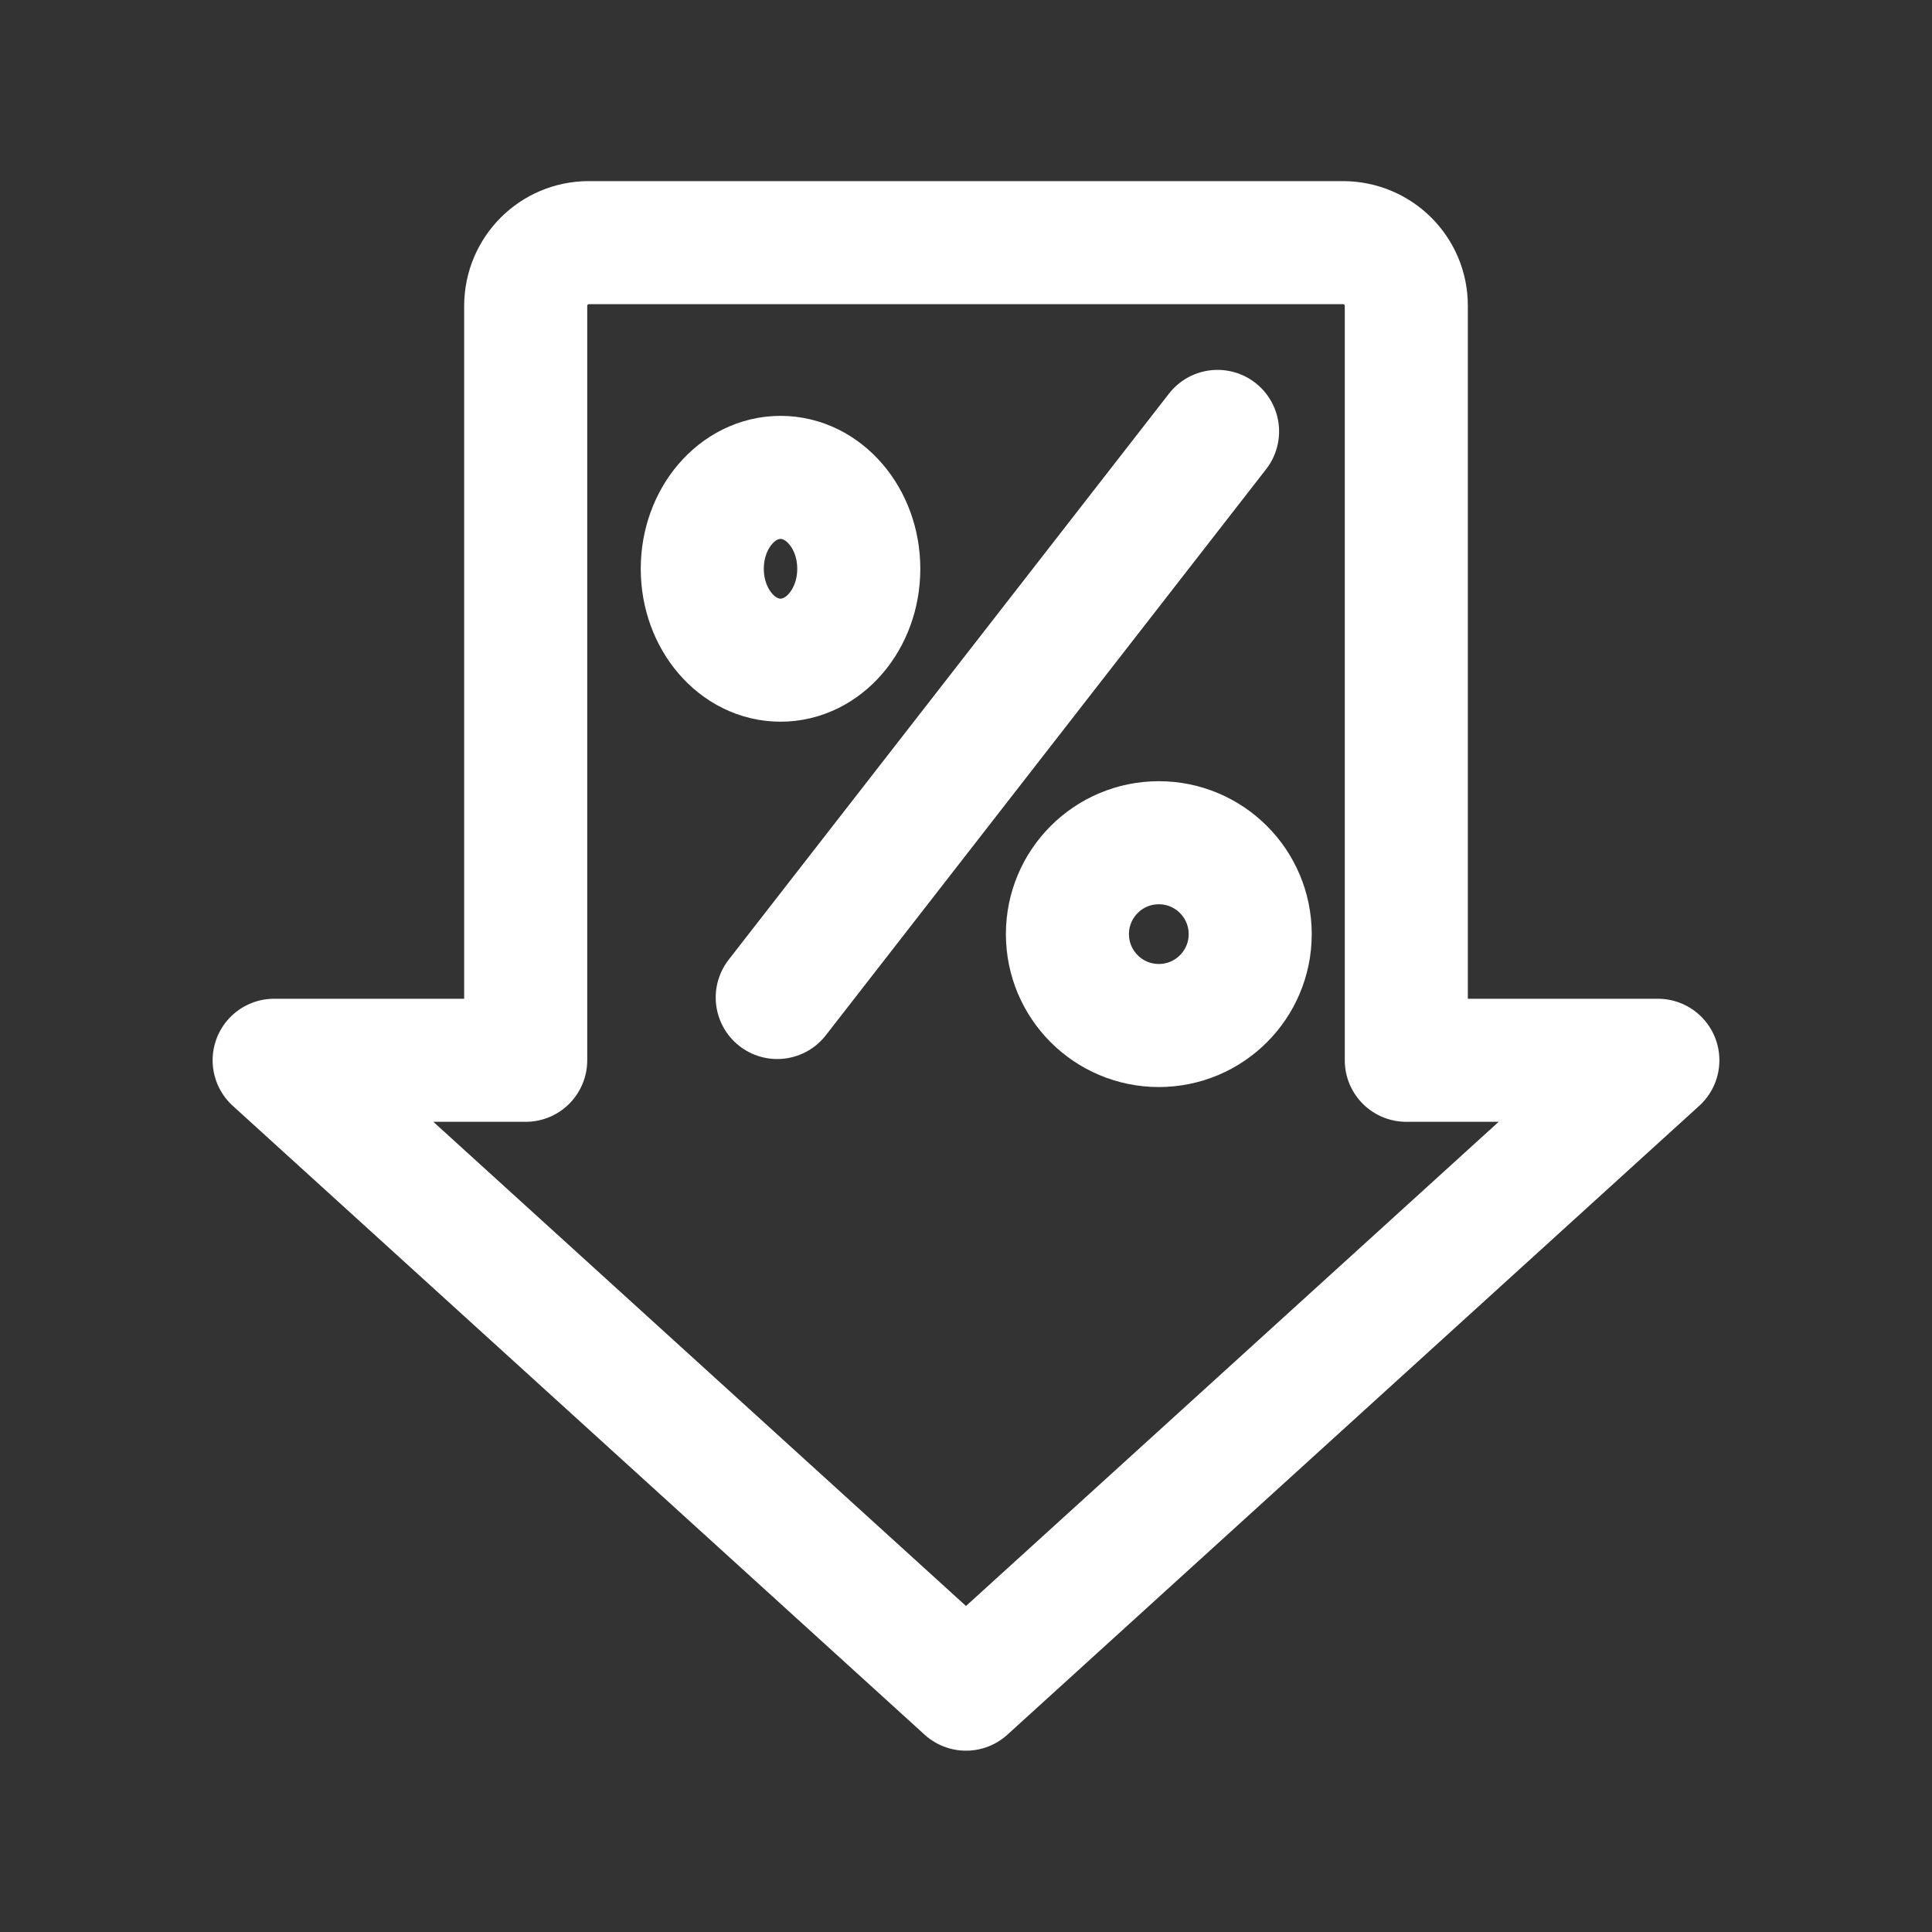 <?xml version="1.0" encoding="UTF-8"?><svg id="Calque_1" xmlns="http://www.w3.org/2000/svg" viewBox="0 0 100 100"><rect x="0" y="0" width="100" height="100" fill="#333333" stroke="none"/><g id="Groupe_998"><path id="Tracé_11807" d="m72.79,54.88V15.82c0-1.8-1.46-3.25-3.26-3.26H30.47c-1.8,0-3.25,1.46-3.26,3.26v39.06h-13.02l35.81,32.55,35.81-32.55h-13.02Z" style="fill:none; stroke:#fff; stroke-linecap:round; stroke-linejoin:round; stroke-width:6.37px;"/><ellipse id="Ellipse_1285" cx="40.4" cy="29.44" rx="4.05" ry="4.73" style="fill:none; stroke:#fff; stroke-linecap:round; stroke-linejoin:round; stroke-width:6.37px;"/><circle id="Ellipse_1286" cx="59.98" cy="48.35" r="4.73" style="fill:none; stroke:#fff; stroke-linecap:round; stroke-linejoin:round; stroke-width:6.37px;"/><line id="Ligne_155" x1="63.02" y1="22.33" x2="40.23" y2="51.63" style="fill:none; stroke:#fff; stroke-linecap:round; stroke-linejoin:round; stroke-width:6.37px;"/></g></svg>